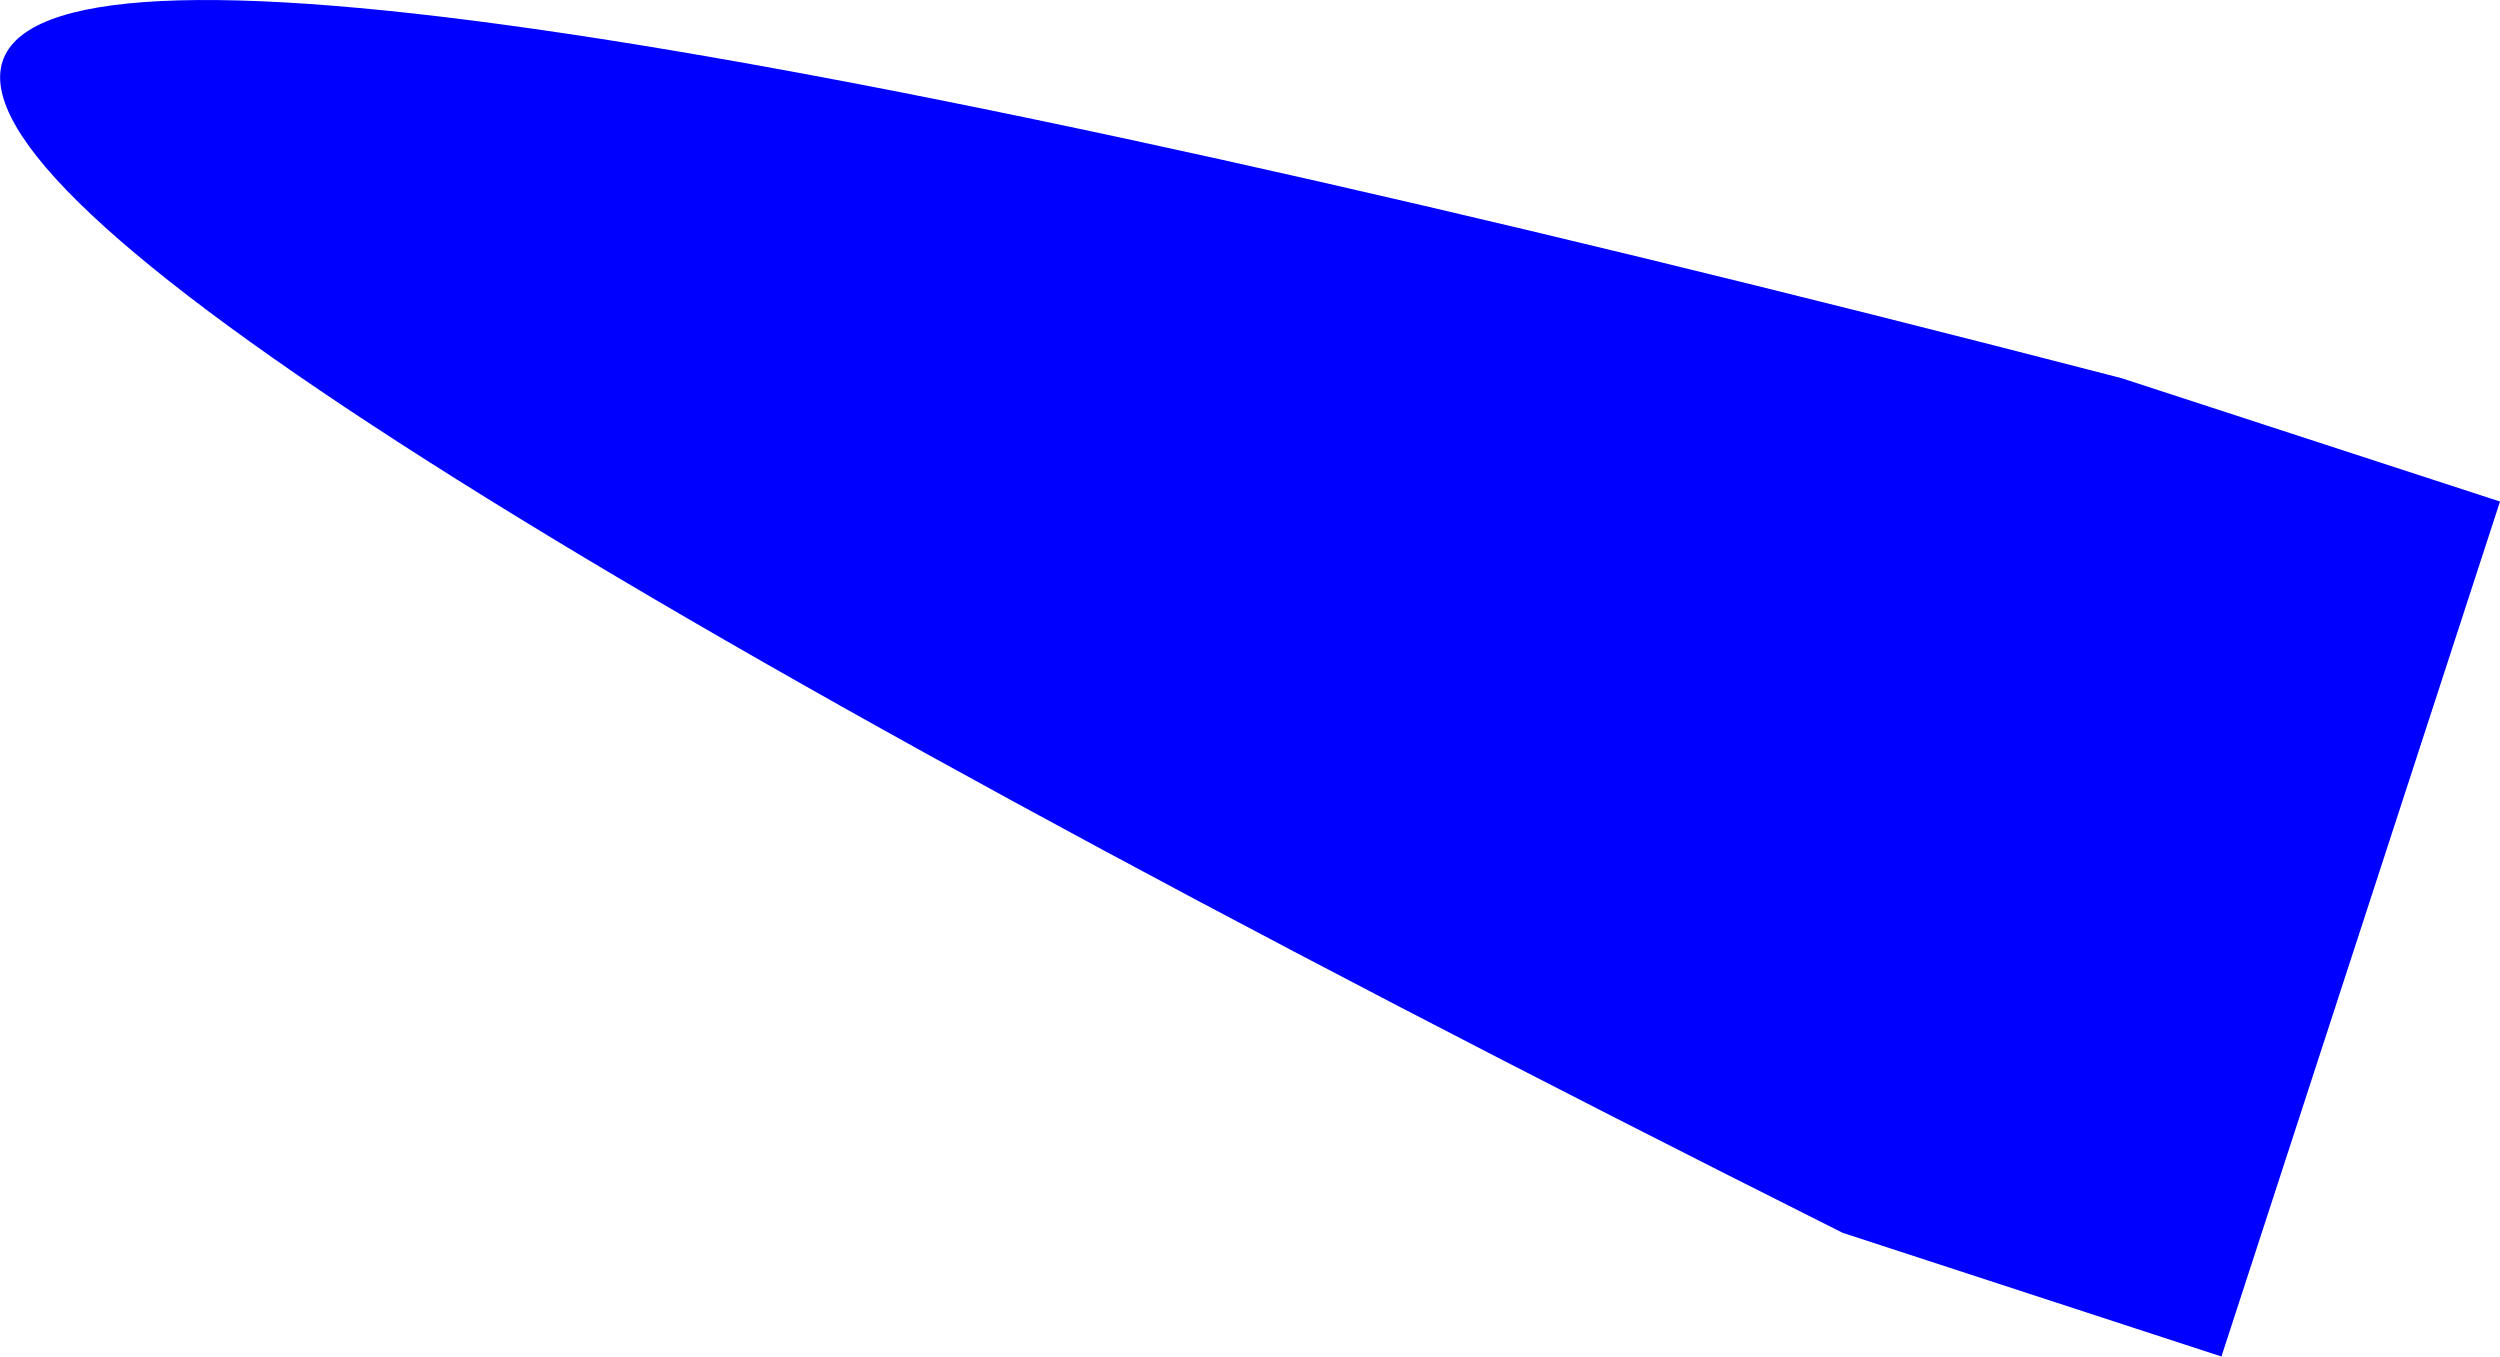 <?xml version="1.0" encoding="UTF-8" standalone="no"?>
<svg xmlns:xlink="http://www.w3.org/1999/xlink" height="211.1px" width="389.05px" xmlns="http://www.w3.org/2000/svg">
  <g transform="matrix(1.0, 0.0, 0.0, 1.0, 129.75, 87.95)">
    <path d="M259.3 -9.9 L215.95 123.15 157.0 103.9 Q-437.4 -194.2 200.4 -29.1 L259.3 -9.9" fill="#0000ff" fill-rule="evenodd" stroke="none"/>
  </g>
</svg>

